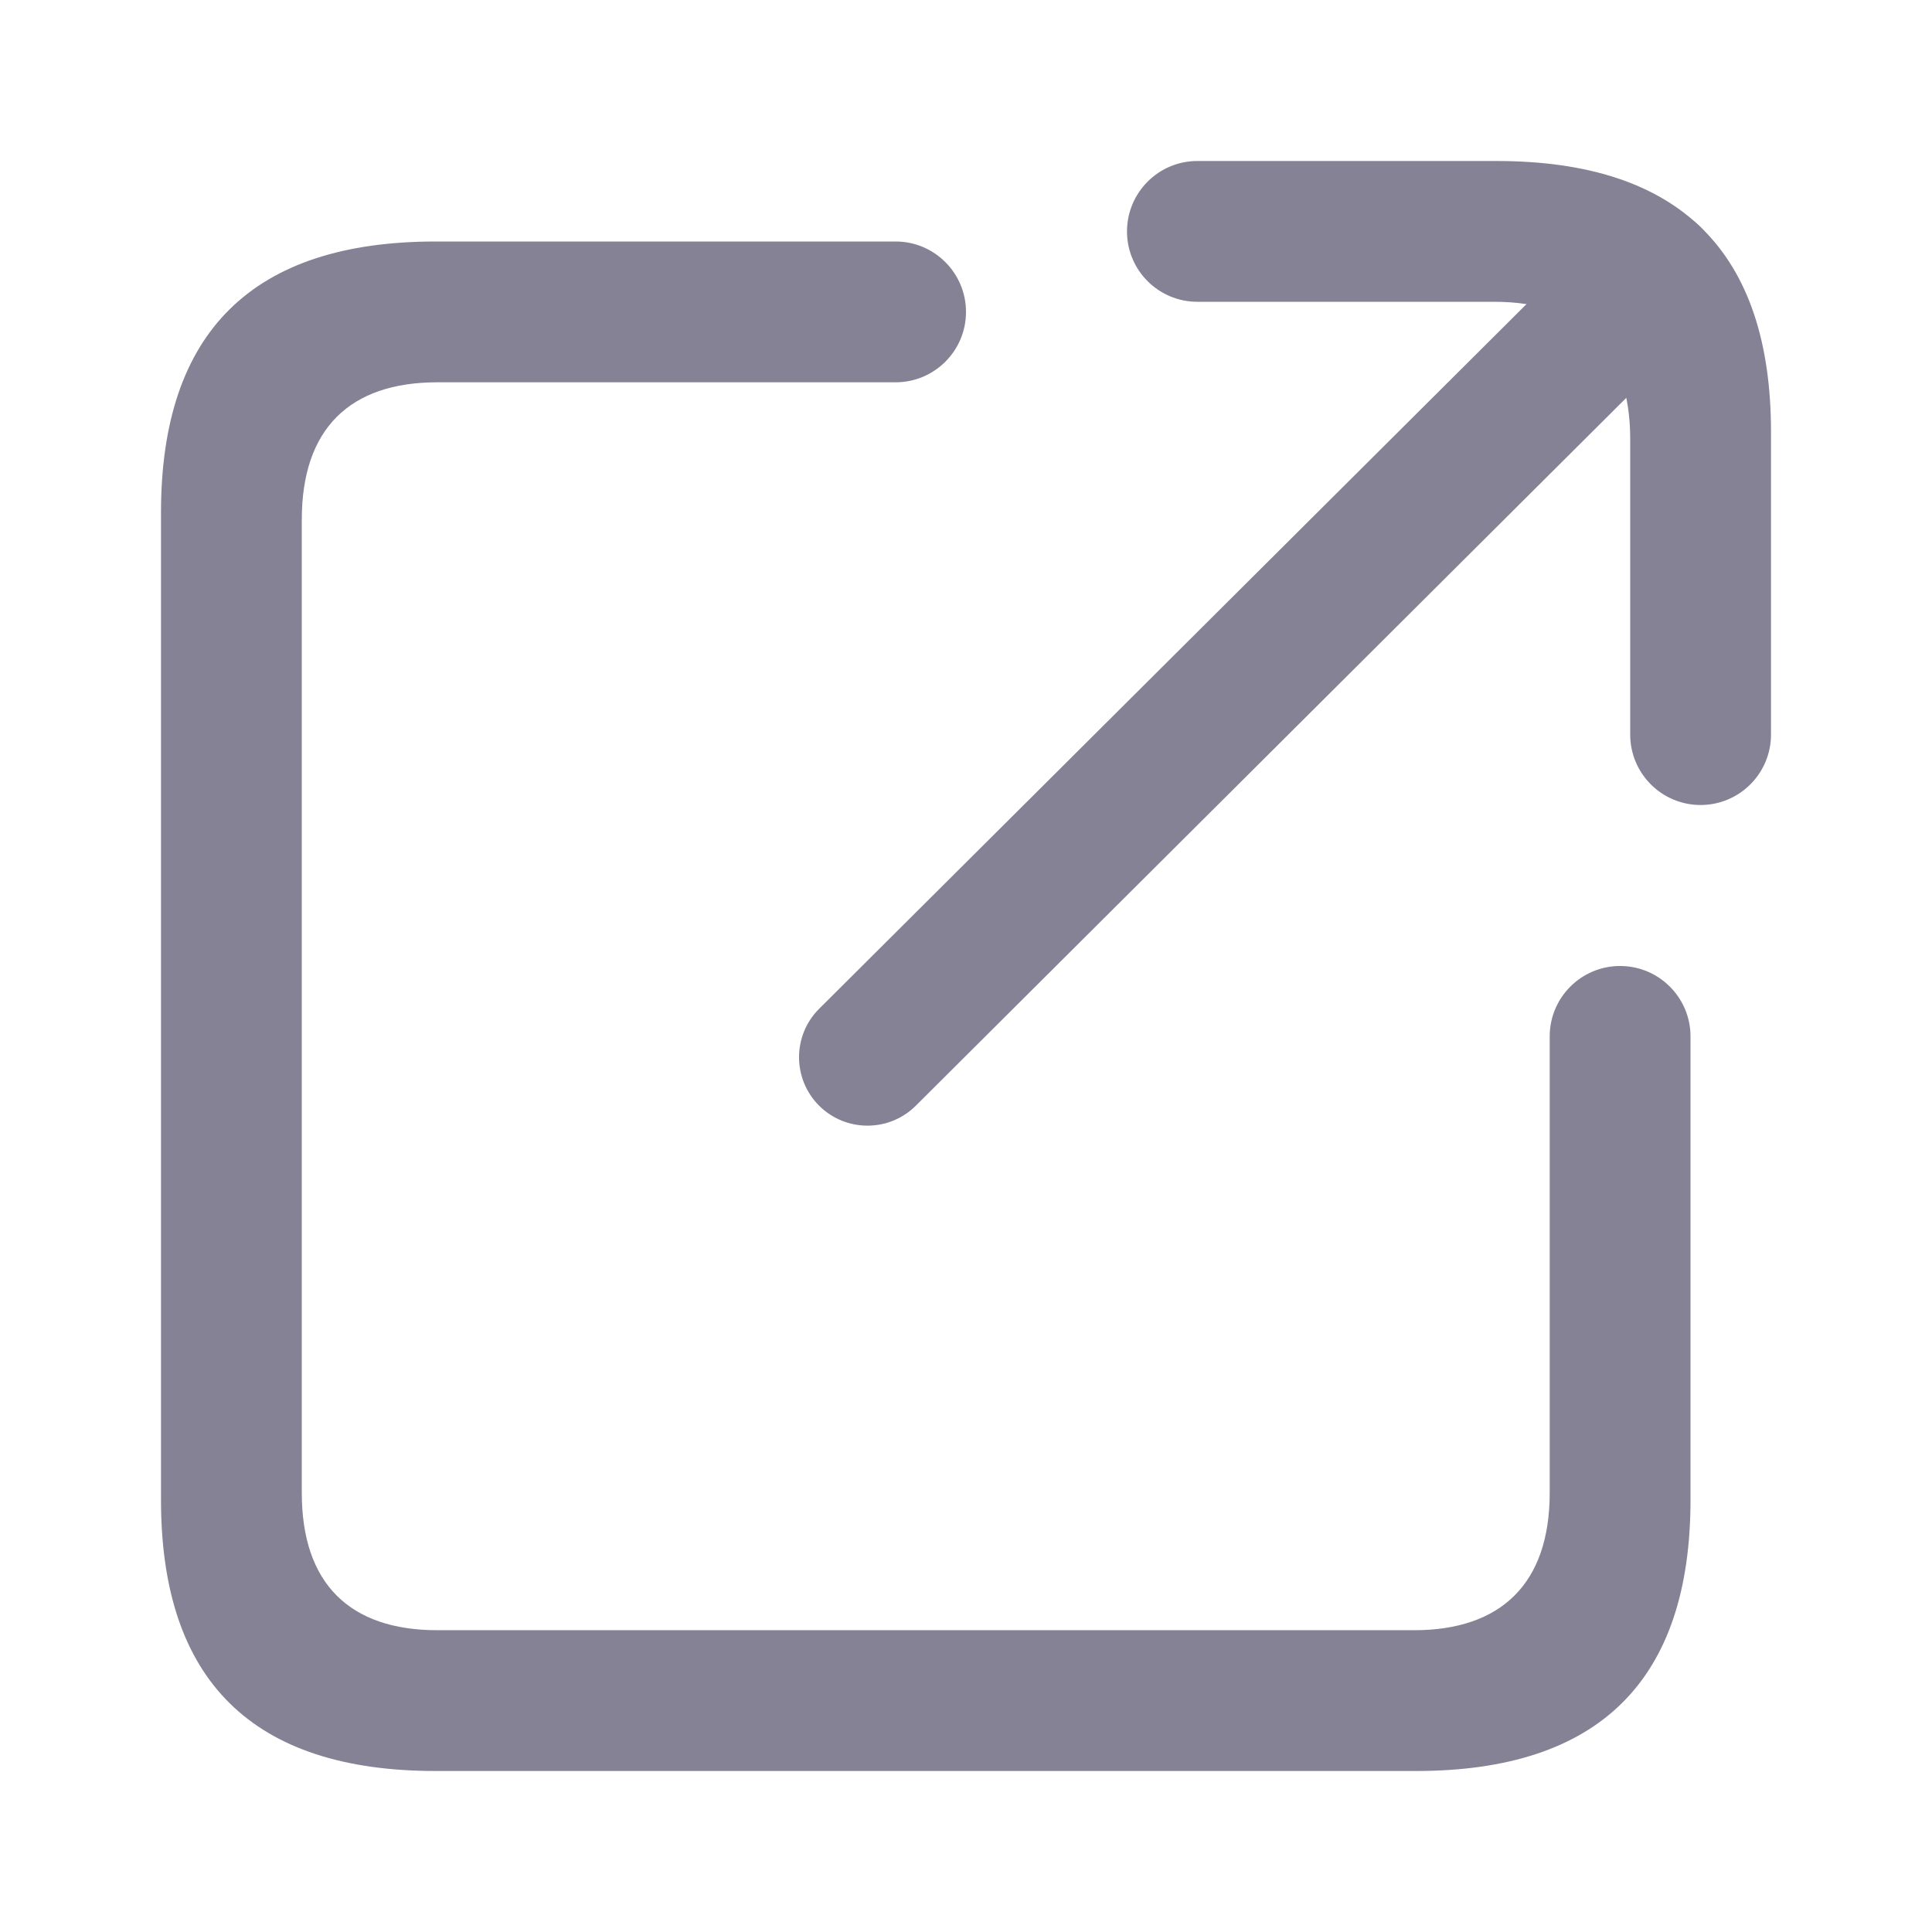 <svg width="24" height="24" viewBox="0 0 24 24" fill="none" xmlns="http://www.w3.org/2000/svg">
<path d="M21 18.632C21 20.87 19.87 22 17.589 22H5.411C3.141 22 2 20.881 2 18.632V6.368C2 4.119 3.141 3 5.411 3H11.126C11.608 3 12 3.392 12 3.875C12 4.358 11.608 4.749 11.126 4.749H5.433C4.347 4.749 3.749 5.325 3.749 6.455V18.545C3.749 19.675 4.347 20.251 5.433 20.251H17.567C18.643 20.251 19.251 19.675 19.251 18.545V12.874C19.251 12.392 19.642 12 20.125 12C20.608 12 21 12.392 21 12.874V18.632Z" fill="#858295"/>
<path d="M14.874 2C14.392 2 14 2.392 14 2.875C14 3.358 14.392 3.749 14.874 3.749H18.567C19.643 3.749 20.251 4.325 20.251 5.455V9.125C20.251 9.608 20.642 10 21.125 10C21.608 10 22 9.608 22 9.125V5.368C22 3.13 20.87 2 18.589 2H14.874Z" fill="#858295"/>
<path d="M19.923 2.821C20.255 2.489 20.794 2.489 21.125 2.821C21.457 3.153 21.457 3.691 21.125 4.023L11.377 13.735C11.045 14.066 10.507 14.066 10.175 13.735C9.843 13.402 9.843 12.864 10.175 12.532L19.923 2.821Z" fill="#858295"/>
</svg>
